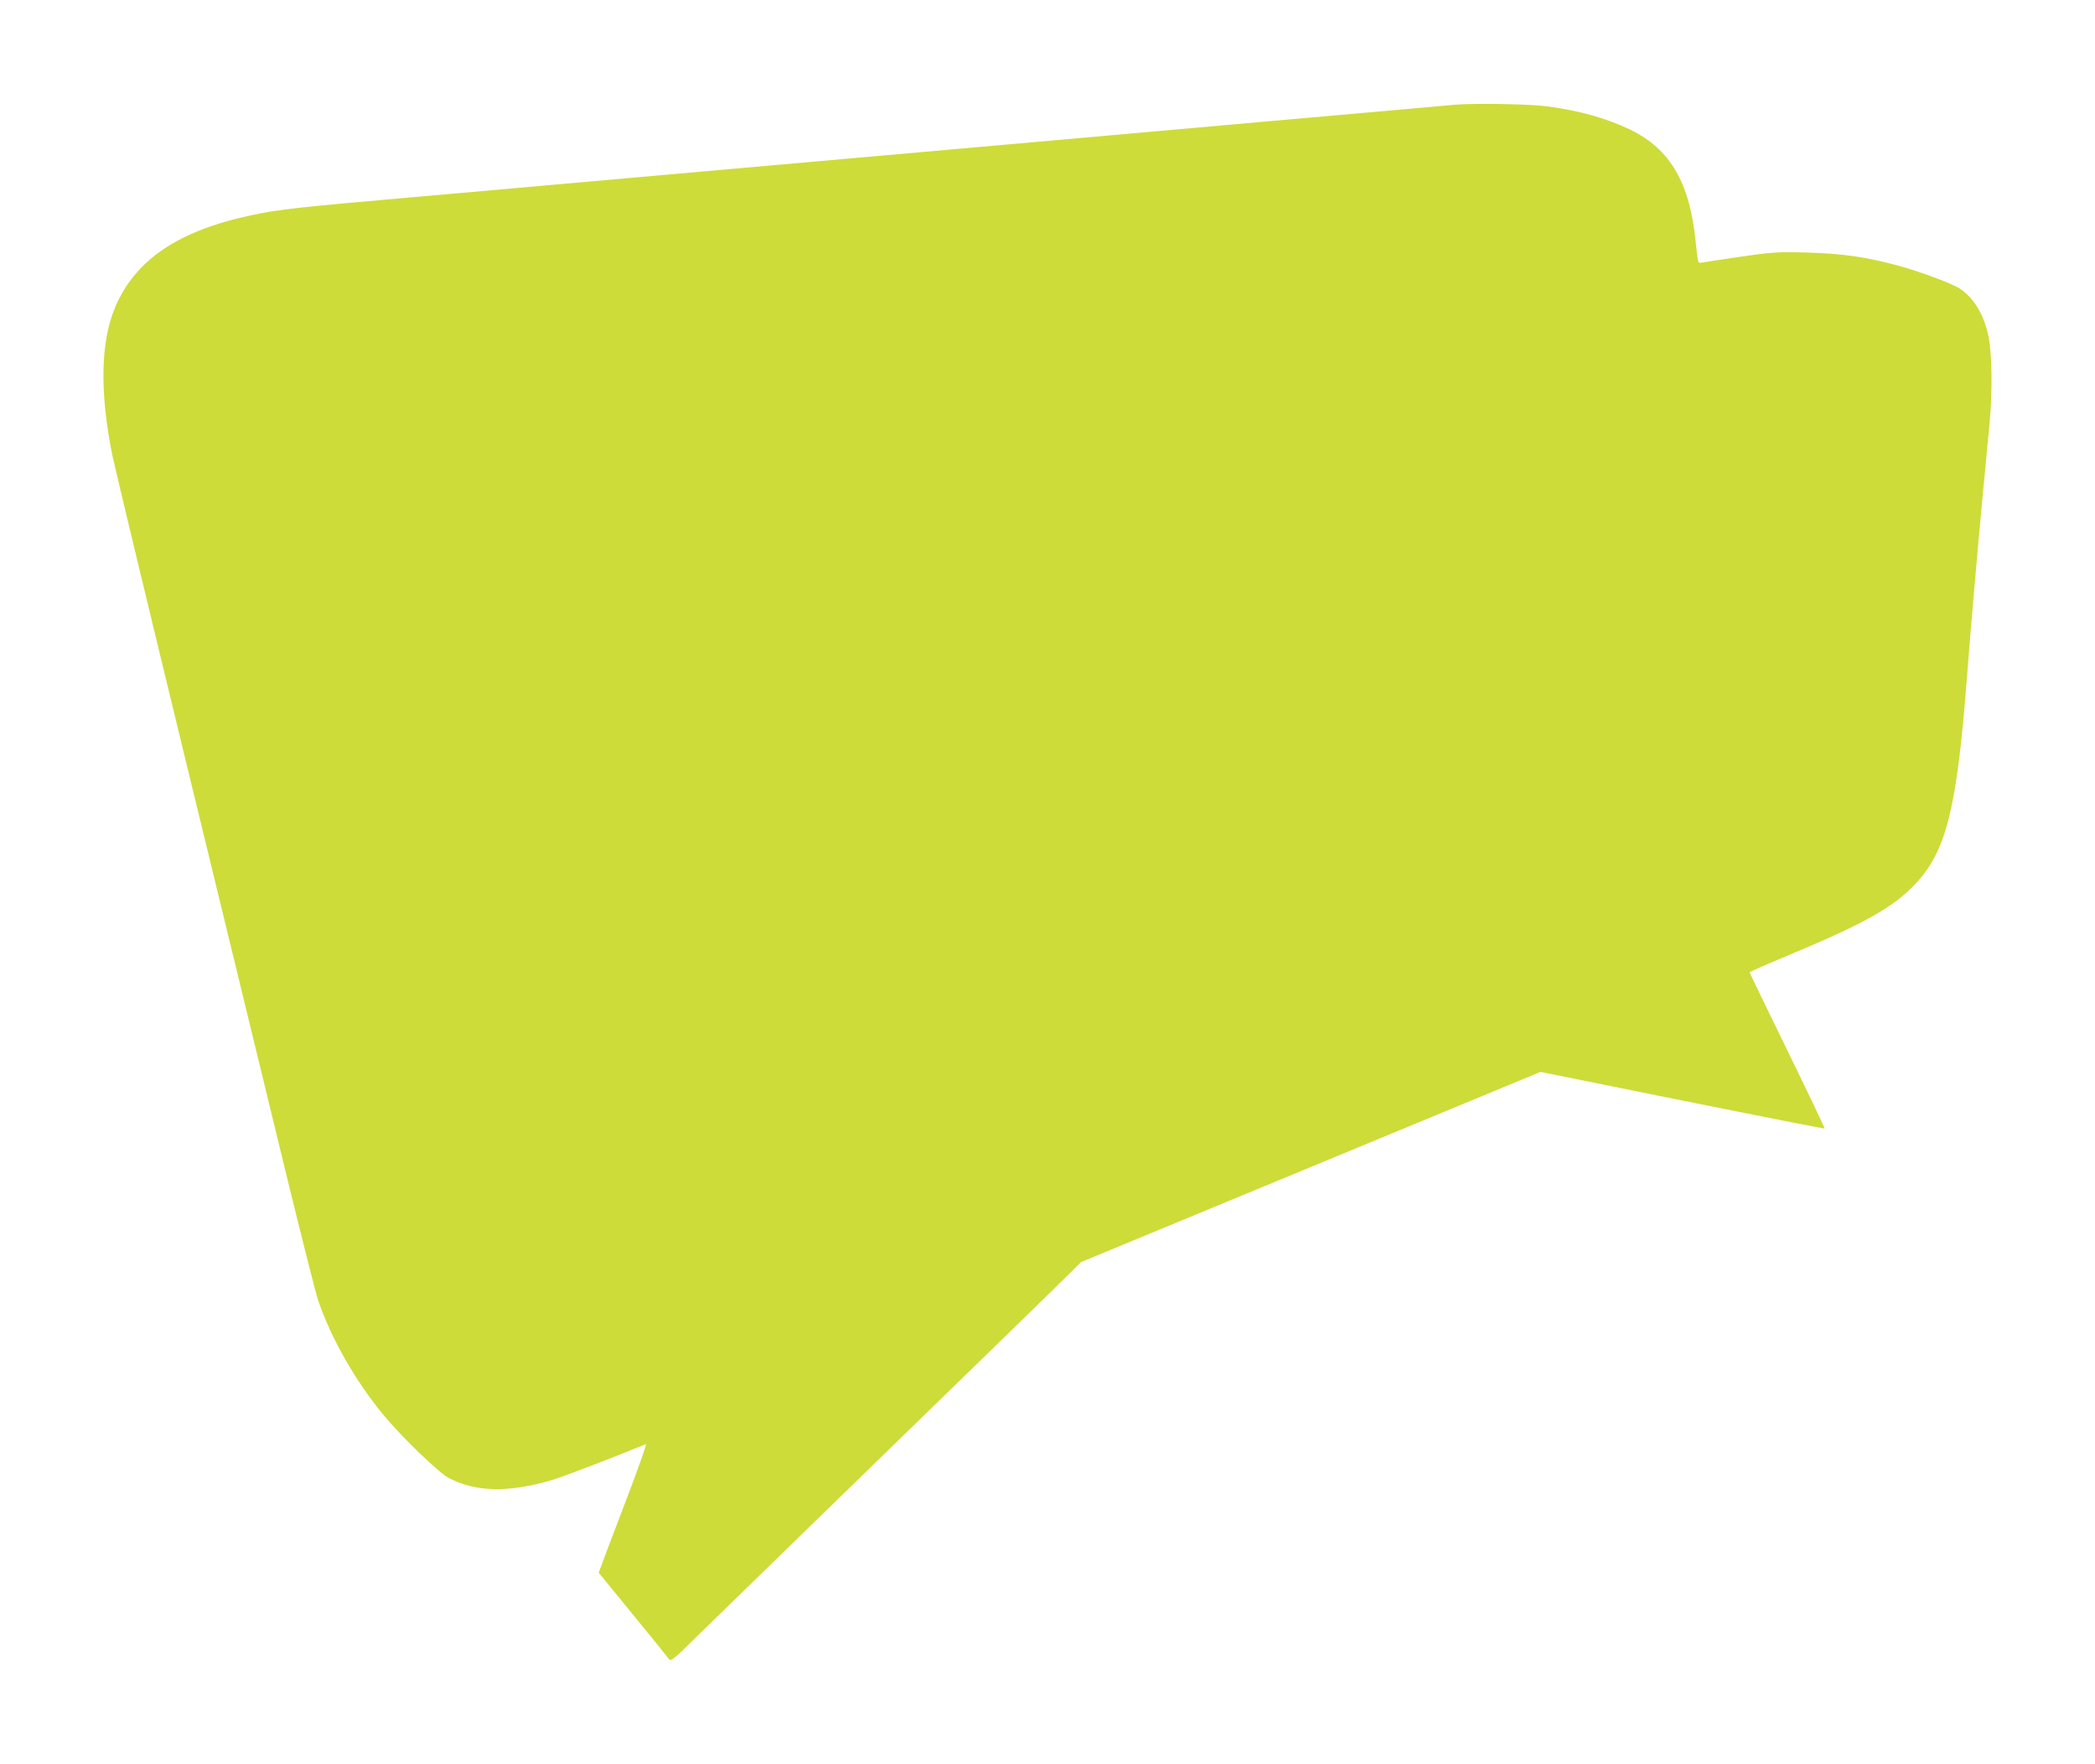 <?xml version="1.0" standalone="no"?>
<!DOCTYPE svg PUBLIC "-//W3C//DTD SVG 20010904//EN"
 "http://www.w3.org/TR/2001/REC-SVG-20010904/DTD/svg10.dtd">
<svg version="1.0" xmlns="http://www.w3.org/2000/svg"
 width="1280pt" height="1078pt" viewBox="0 0 1280 1078"
 preserveAspectRatio="xMidYMid meet">
<g transform="translate(0,1078) scale(0.1,-0.1)"
fill="#cddc39" stroke="none">
<path d="M8875 10139 c-55 -5 -557 -50 -1115 -99 -558 -50 -1166 -104 -1350
-120 -184 -16 -742 -66 -1240 -110 -1434 -127 -1572 -139 -1805 -160 -121 -11
-501 -45 -845 -75 -688 -60 -822 -75 -985 -110 -449 -96 -711 -274 -833 -566
-88 -212 -93 -517 -16 -899 14 -69 223 -939 465 -1935 242 -995 514 -2114 604
-2485 91 -371 175 -706 189 -745 80 -235 228 -493 398 -699 112 -135 336 -352
398 -385 164 -87 361 -92 625 -16 68 20 366 133 581 222 7 2 -40 -130 -102
-294 -63 -164 -130 -342 -150 -395 l-36 -97 207 -253 c114 -139 213 -262 221
-273 13 -18 23 -10 176 141 90 88 582 567 1093 1064 512 497 1002 975 1090
1061 l160 158 1404 581 1403 581 866 -175 c477 -96 868 -173 870 -171 2 2
-100 216 -227 476 -127 260 -231 475 -231 478 0 3 107 51 238 105 462 193 641
293 774 435 187 198 252 453 313 1230 29 373 66 795 100 1156 14 143 32 337
41 430 19 204 15 446 -11 550 -32 134 -103 238 -193 284 -71 36 -248 100 -365
131 -192 51 -333 71 -547 77 -182 5 -209 3 -410 -26 -118 -17 -224 -34 -236
-36 -20 -4 -21 2 -33 121 -35 366 -156 574 -401 692 -143 69 -305 115 -505
142 -112 15 -461 21 -580 9z"/>
</g>
</svg>
